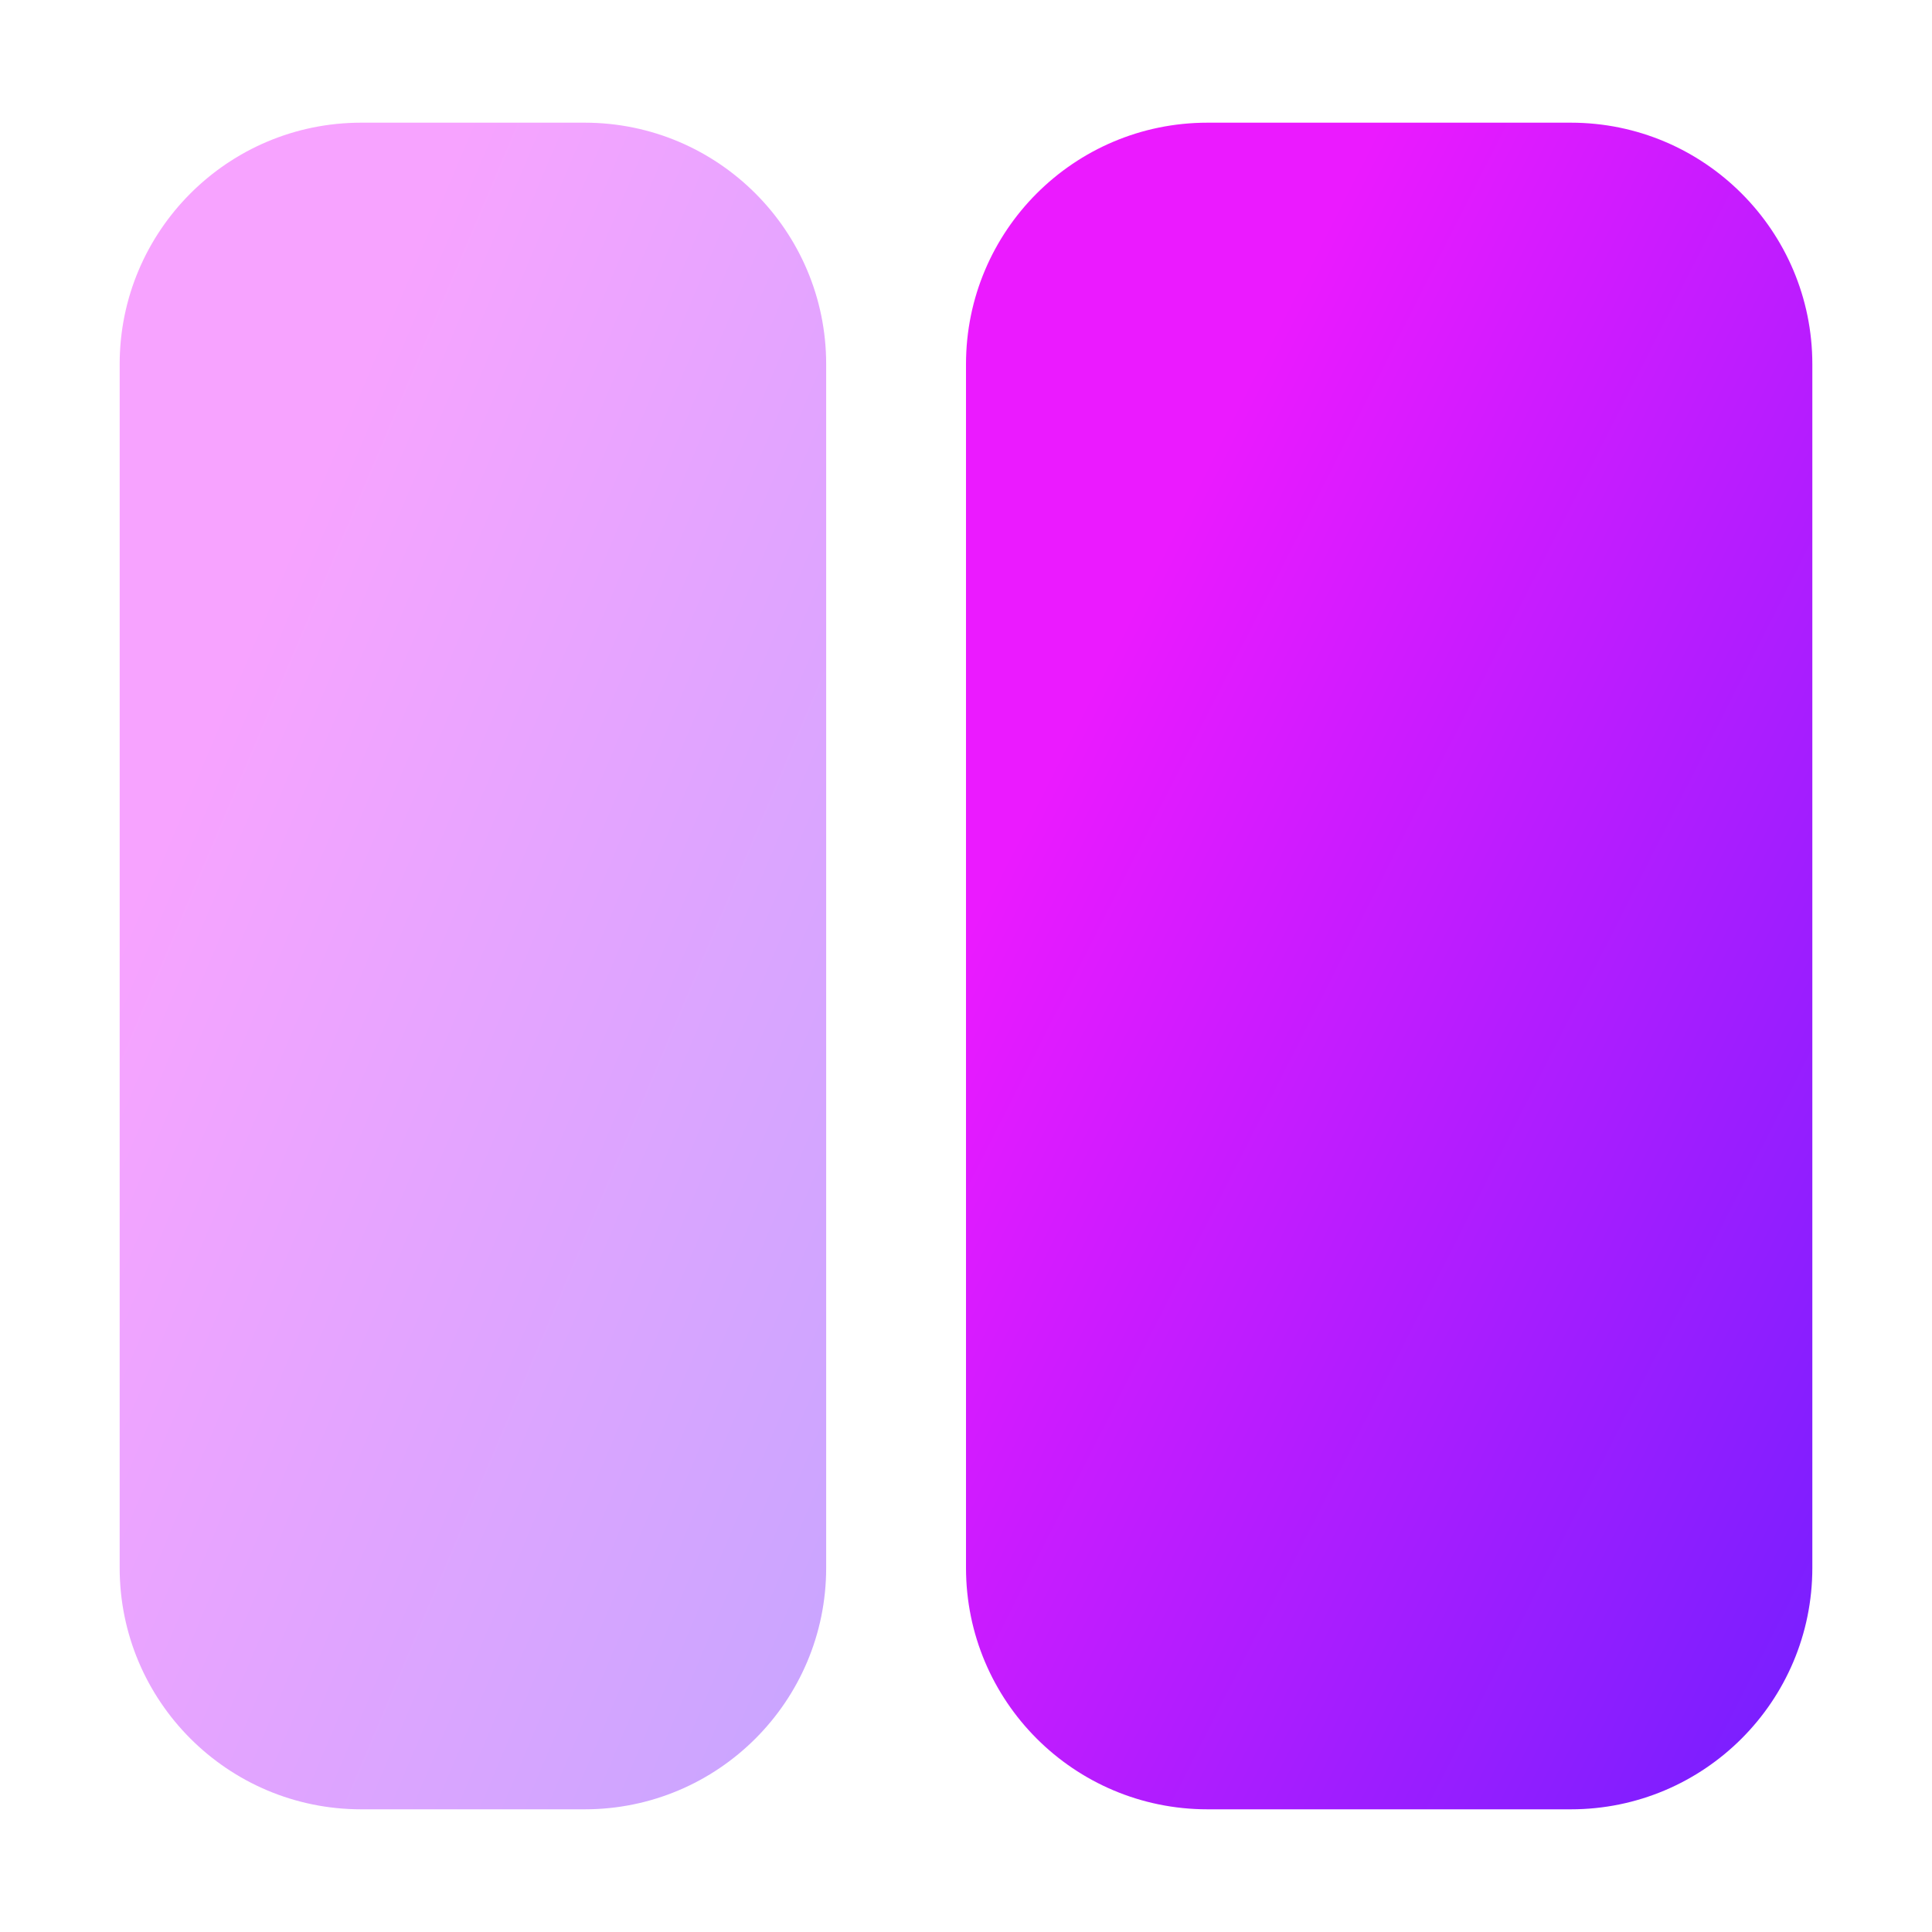 <svg width="16" height="16" viewBox="0 0 16 16" fill="none" xmlns="http://www.w3.org/2000/svg">
<path d="M13.009 1.016C14.113 1.016 15.009 1.912 15.009 3.016V12.984C15.009 14.089 14.113 14.984 13.009 14.984H10C8.895 14.984 8 14.089 8 12.984V3.016C8 1.912 8.895 1.016 10 1.016H13.009Z" fill="url(#paint0_linear_347_86)"/>
<path opacity="0.4" d="M4.842 1.016C5.946 1.016 6.842 1.912 6.842 3.016V12.984C6.842 14.089 5.946 14.984 4.842 14.984H2.991C1.887 14.984 0.991 14.089 0.991 12.984V3.016C0.991 1.912 1.887 1.016 2.991 1.016H4.842Z" fill="url(#paint1_linear_347_86)"/>
<defs>
<linearGradient id="paint0_linear_347_86" x1="15.009" y1="14.984" x2="5.628" y2="10.225" gradientUnits="userSpaceOnUse">
<stop stop-color="#731FFF"/>
<stop offset="0.905" stop-color="#EB1AFF"/>
</linearGradient>
<linearGradient id="paint1_linear_347_86" x1="6.842" y1="14.984" x2="-1.507" y2="11.448" gradientUnits="userSpaceOnUse">
<stop stop-color="#731FFF"/>
<stop offset="0.905" stop-color="#EB1AFF"/>
</linearGradient>
</defs>
</svg>
